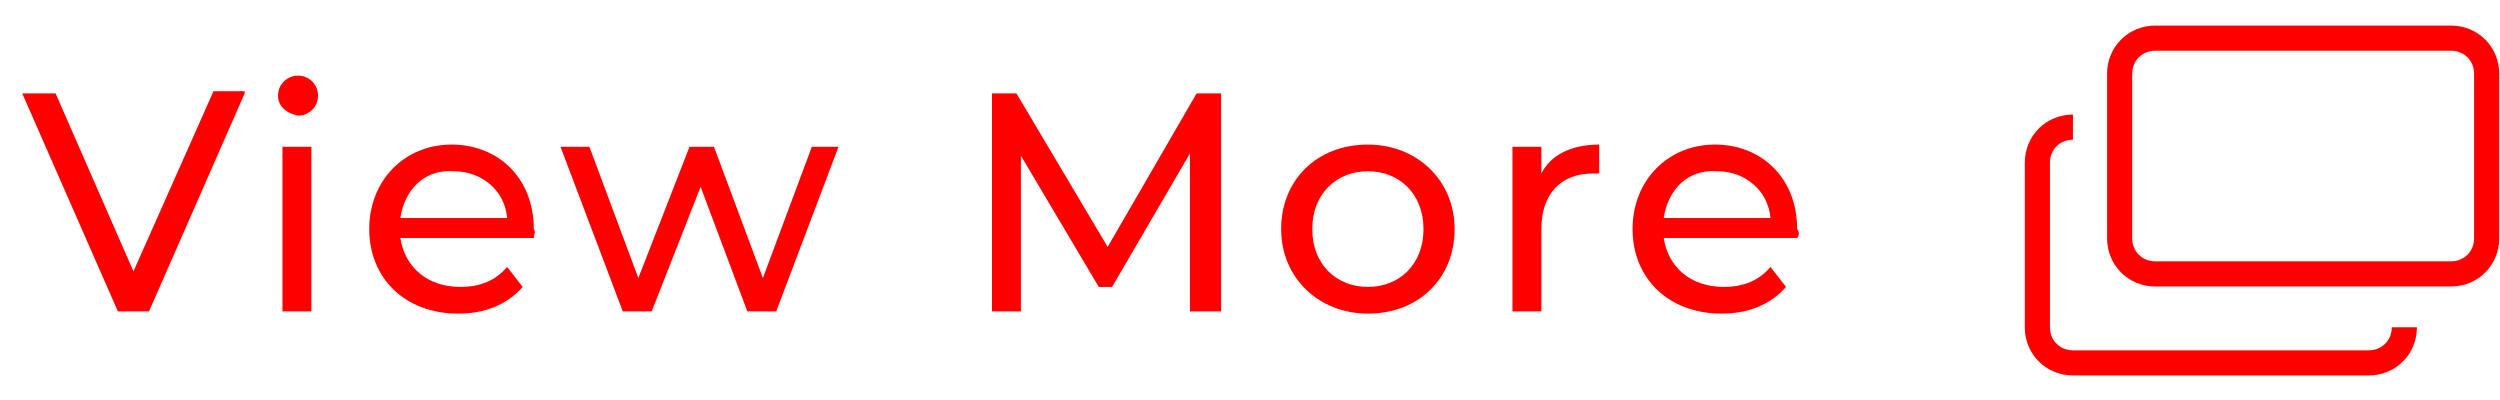 <?xml version="1.0" encoding="utf-8"?>
<!-- Generator: Adobe Illustrator 24.3.0, SVG Export Plug-In . SVG Version: 6.00 Build 0)  -->
<svg version="1.1" id="レイヤー_1" xmlns="http://www.w3.org/2000/svg" xmlns:xlink="http://www.w3.org/1999/xlink" x="0px"
	 y="0px" width="112.4px" height="18px" viewBox="0 0 112.4 18" style="enable-background:new 0 0 112.4 18;" xml:space="preserve">
<style type="text/css">
	.st0{enable-background:new    ;}
	.st1{fill:#FF0000;}
	.st2{clip-path:url(#SVGID_2_);}
	.st3{fill:none;stroke:#FF0000;stroke-width:1.13;stroke-miterlimit:10;}
</style>
<g transform="translate(1)">
	<g class="st0">
		<path class="st1" d="M10,4.2L5.7,14H4.3L0,4.2h1.5L5,12.2l3.6-8.1H10z"/>
		<path class="st1" d="M11.5,4.3c0-0.5,0.4-0.9,0.9-0.9c0.5,0,0.9,0.4,0.9,0.9c0,0.5-0.4,0.9-0.9,0.9C11.9,5.1,11.5,4.8,11.5,4.3z
			 M11.7,6.6h1.3V14h-1.3V6.6z"/>
		<path class="st1" d="M23,10.7h-6c0.2,1.3,1.2,2.2,2.7,2.2c0.9,0,1.6-0.3,2.1-0.9l0.7,0.9c-0.7,0.8-1.7,1.2-2.9,1.2
			c-2.4,0-4-1.6-4-3.8c0-2.2,1.6-3.8,3.7-3.8s3.7,1.5,3.7,3.8C23.1,10.4,23,10.6,23,10.7z M17,9.8h4.8c-0.1-1.2-1.1-2.1-2.4-2.1
			C18.1,7.6,17.2,8.5,17,9.8z"/>
		<path class="st1" d="M36.7,6.6L33.9,14h-1.3l-2.1-5.6L28.3,14H27l-2.8-7.4h1.3l2.2,5.9L30,6.6h1.1l2.2,5.9l2.2-5.9H36.7z"/>
		<path class="st1" d="M52.5,14l0-7.1l-3.5,6h-0.6l-3.5-5.9V14h-1.3V4.2h1.1l4.1,6.9l4-6.9h1.1l0,9.8H52.5z"/>
		<path class="st1" d="M56.6,10.3c0-2.2,1.6-3.8,3.9-3.8c2.2,0,3.9,1.6,3.9,3.8s-1.6,3.8-3.9,3.8C58.3,14.1,56.6,12.5,56.6,10.3z
			 M63,10.3c0-1.6-1.1-2.6-2.5-2.6c-1.4,0-2.5,1-2.5,2.6s1.1,2.6,2.5,2.6C61.9,12.9,63,11.9,63,10.3z"/>
		<path class="st1" d="M70.9,6.5v1.3c-0.1,0-0.2,0-0.3,0c-1.4,0-2.3,0.9-2.3,2.5V14h-1.3V6.6h1.3v1.2C68.7,7,69.6,6.5,70.9,6.5z"/>
		<path class="st1" d="M79.8,10.7h-6c0.2,1.3,1.2,2.2,2.7,2.2c0.9,0,1.6-0.3,2.1-0.9l0.7,0.9c-0.7,0.8-1.7,1.2-2.9,1.2
			c-2.4,0-4-1.6-4-3.8c0-2.2,1.6-3.8,3.7-3.8c2.1,0,3.7,1.5,3.7,3.8C79.9,10.4,79.9,10.6,79.8,10.7z M73.8,9.8h4.8
			c-0.1-1.2-1.1-2.1-2.4-2.1C74.9,7.6,74,8.5,73.8,9.8z"/>
	</g>
	<g transform="translate(90 1.115)">
		<g>
			<defs>
				<rect id="SVGID_1_" y="0" width="21.4" height="15.8"/>
			</defs>
			<clipPath id="SVGID_2_">
				<use xlink:href="#SVGID_1_"  style="overflow:visible;"/>
			</clipPath>
			<g class="st2">
				<path class="st3" d="M5.9,0.6h13.3c0.9,0,1.6,0.7,1.6,1.6v7.4c0,0.9-0.7,1.6-1.6,1.6H5.9c-0.9,0-1.6-0.7-1.6-1.6V2.2
					C4.3,1.3,5,0.6,5.9,0.6z"/>
				<path class="st3" d="M17.1,13.6c0,0.9-0.7,1.6-1.6,1.6c0,0,0,0,0,0H2.2c-0.9,0-1.6-0.7-1.6-1.6c0,0,0,0,0,0V6.2
					c0-0.9,0.7-1.6,1.6-1.6"/>
			</g>
		</g>
	</g>
</g>
</svg>
